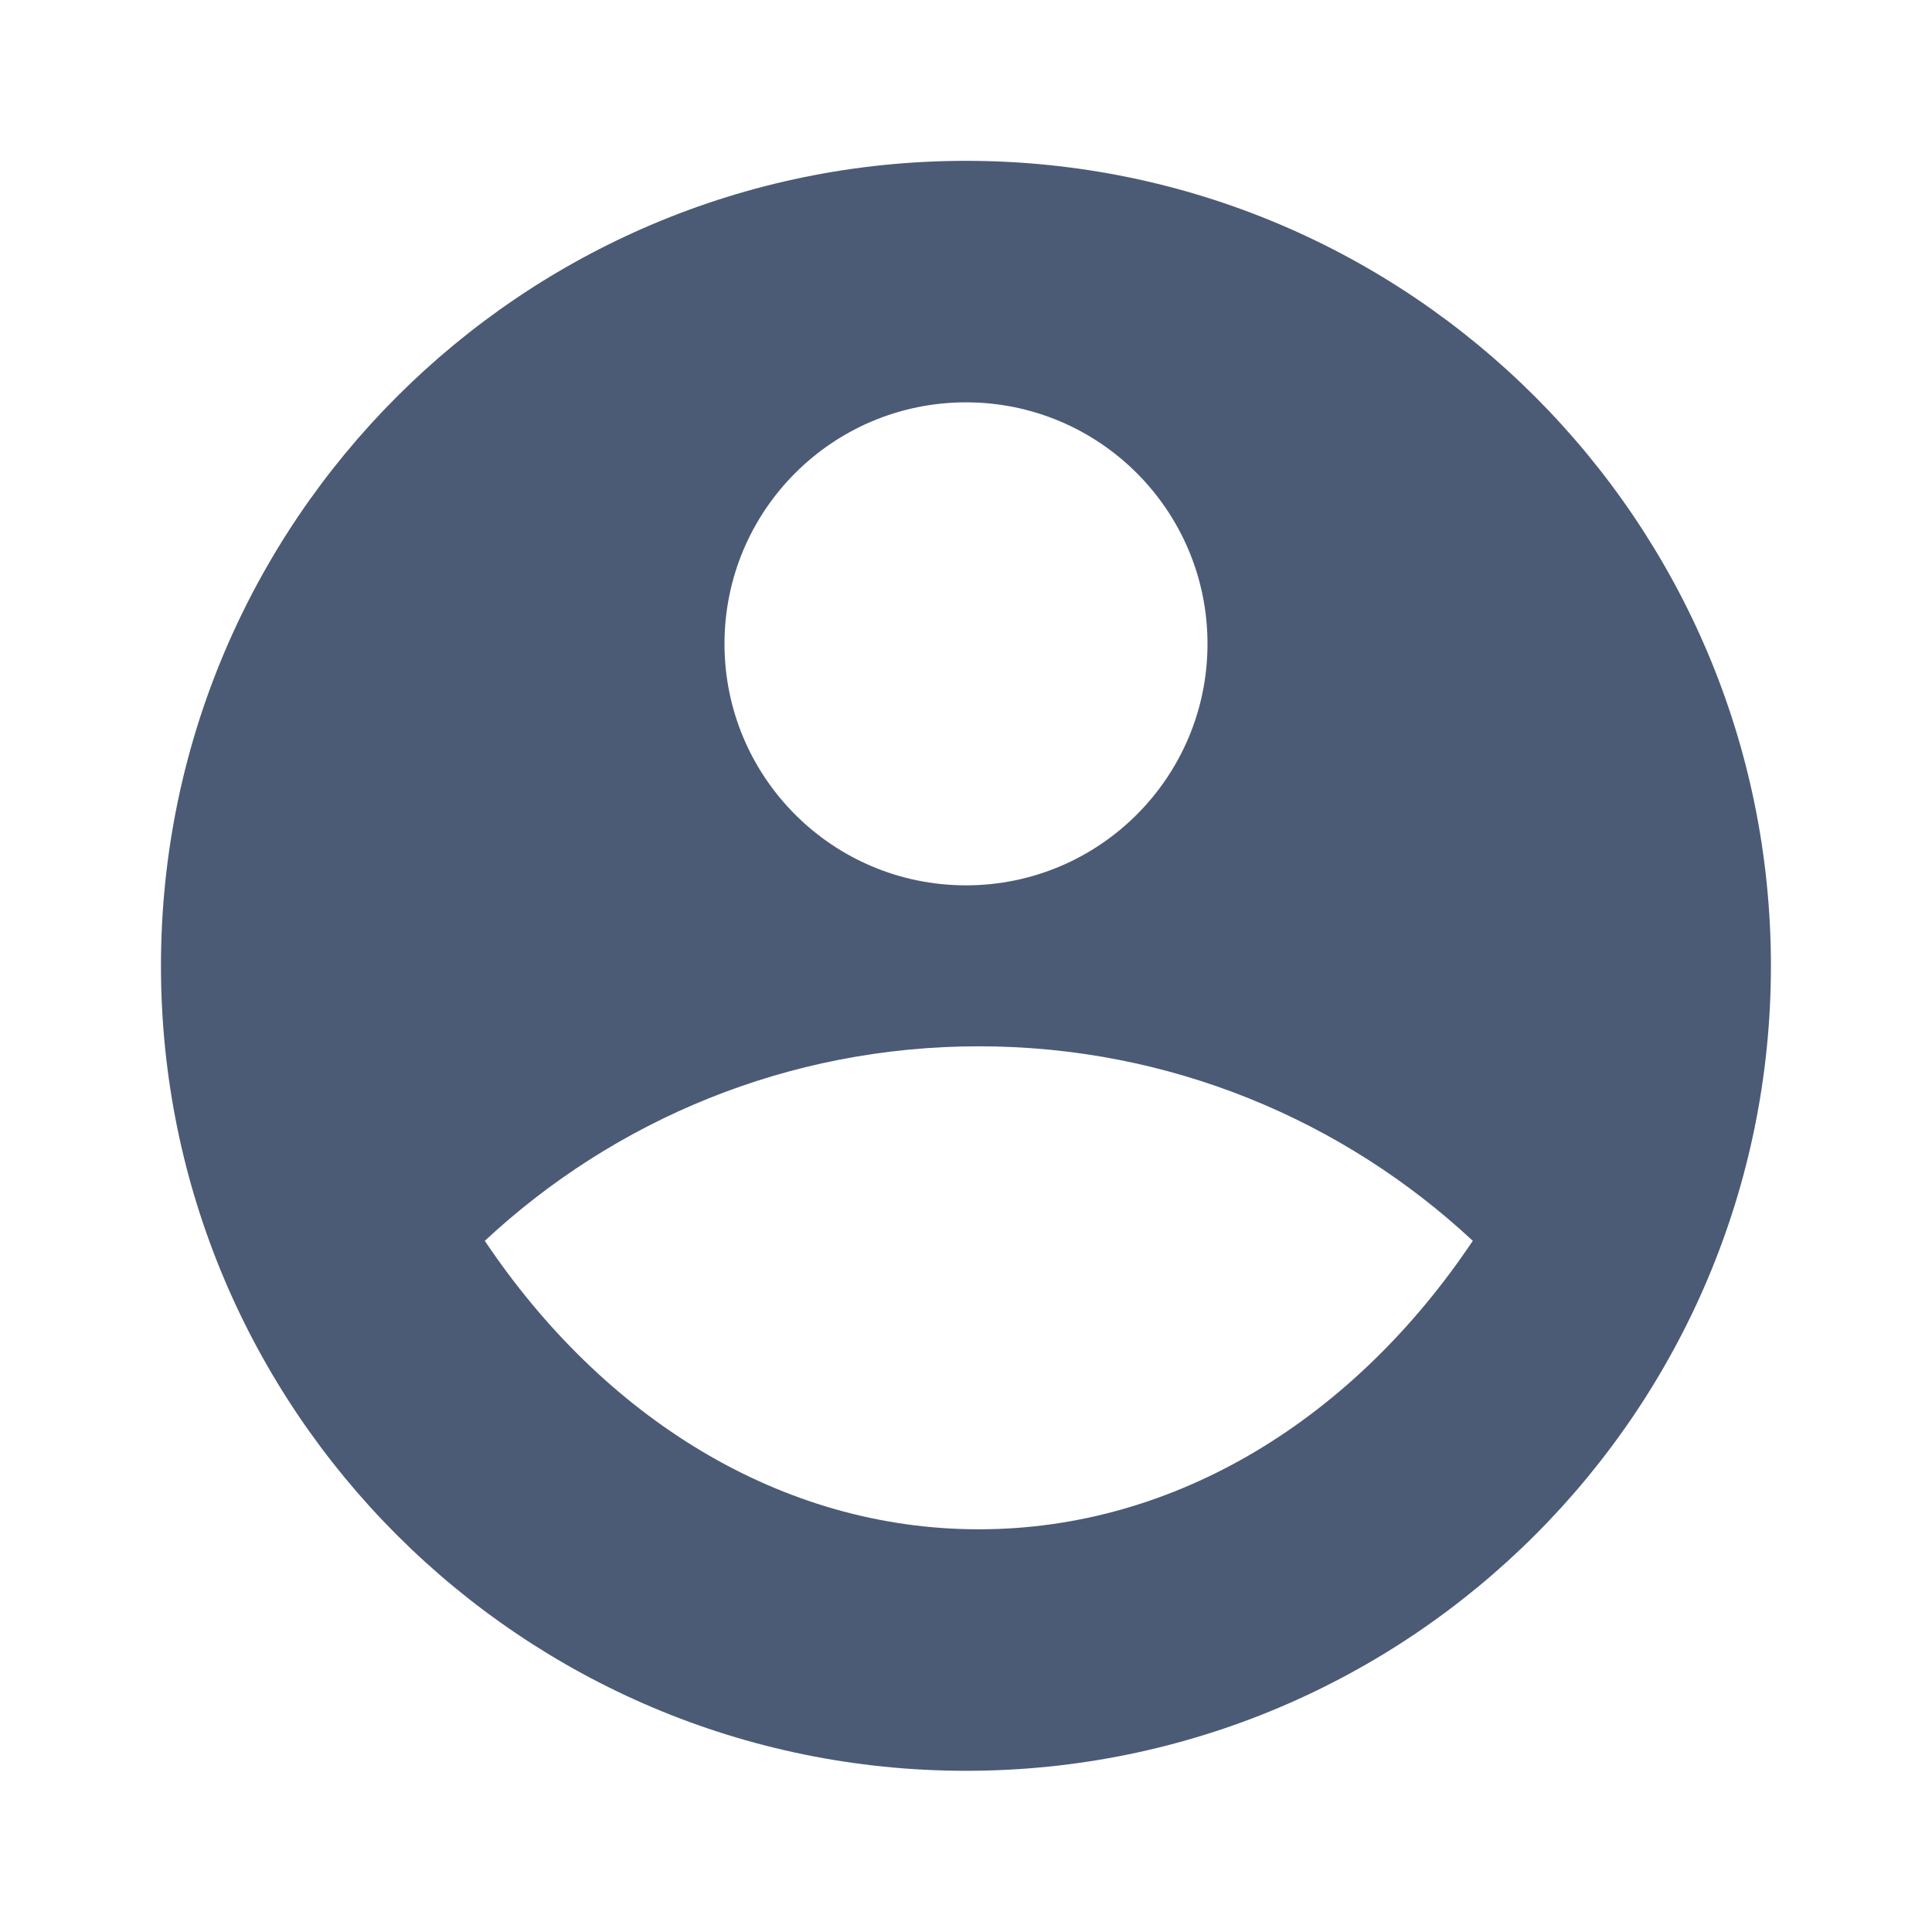 <svg width="16" height="16" viewBox="0 0 16 16" fill="none" xmlns="http://www.w3.org/2000/svg">
<path d="M8 1.332C11.68 1.332 14.666 4.319 14.666 7.999C14.666 11.679 11.68 14.665 8 14.665C4.32 14.665 1.333 11.679 1.333 7.999C1.333 4.319 4.32 1.332 8 1.332ZM4.015 10.276C4.994 11.737 6.463 12.665 8.106 12.665C9.749 12.665 11.219 11.737 12.197 10.276C11.125 9.277 9.687 8.665 8.106 8.665C6.525 8.665 5.087 9.277 4.015 10.276ZM8 7.332C9.104 7.332 10 6.437 10 5.332C10 4.227 9.104 3.332 8 3.332C6.895 3.332 6 4.227 6 5.332C6 6.437 6.895 7.332 8 7.332Z" fill="#4B5B76"/>
</svg>
